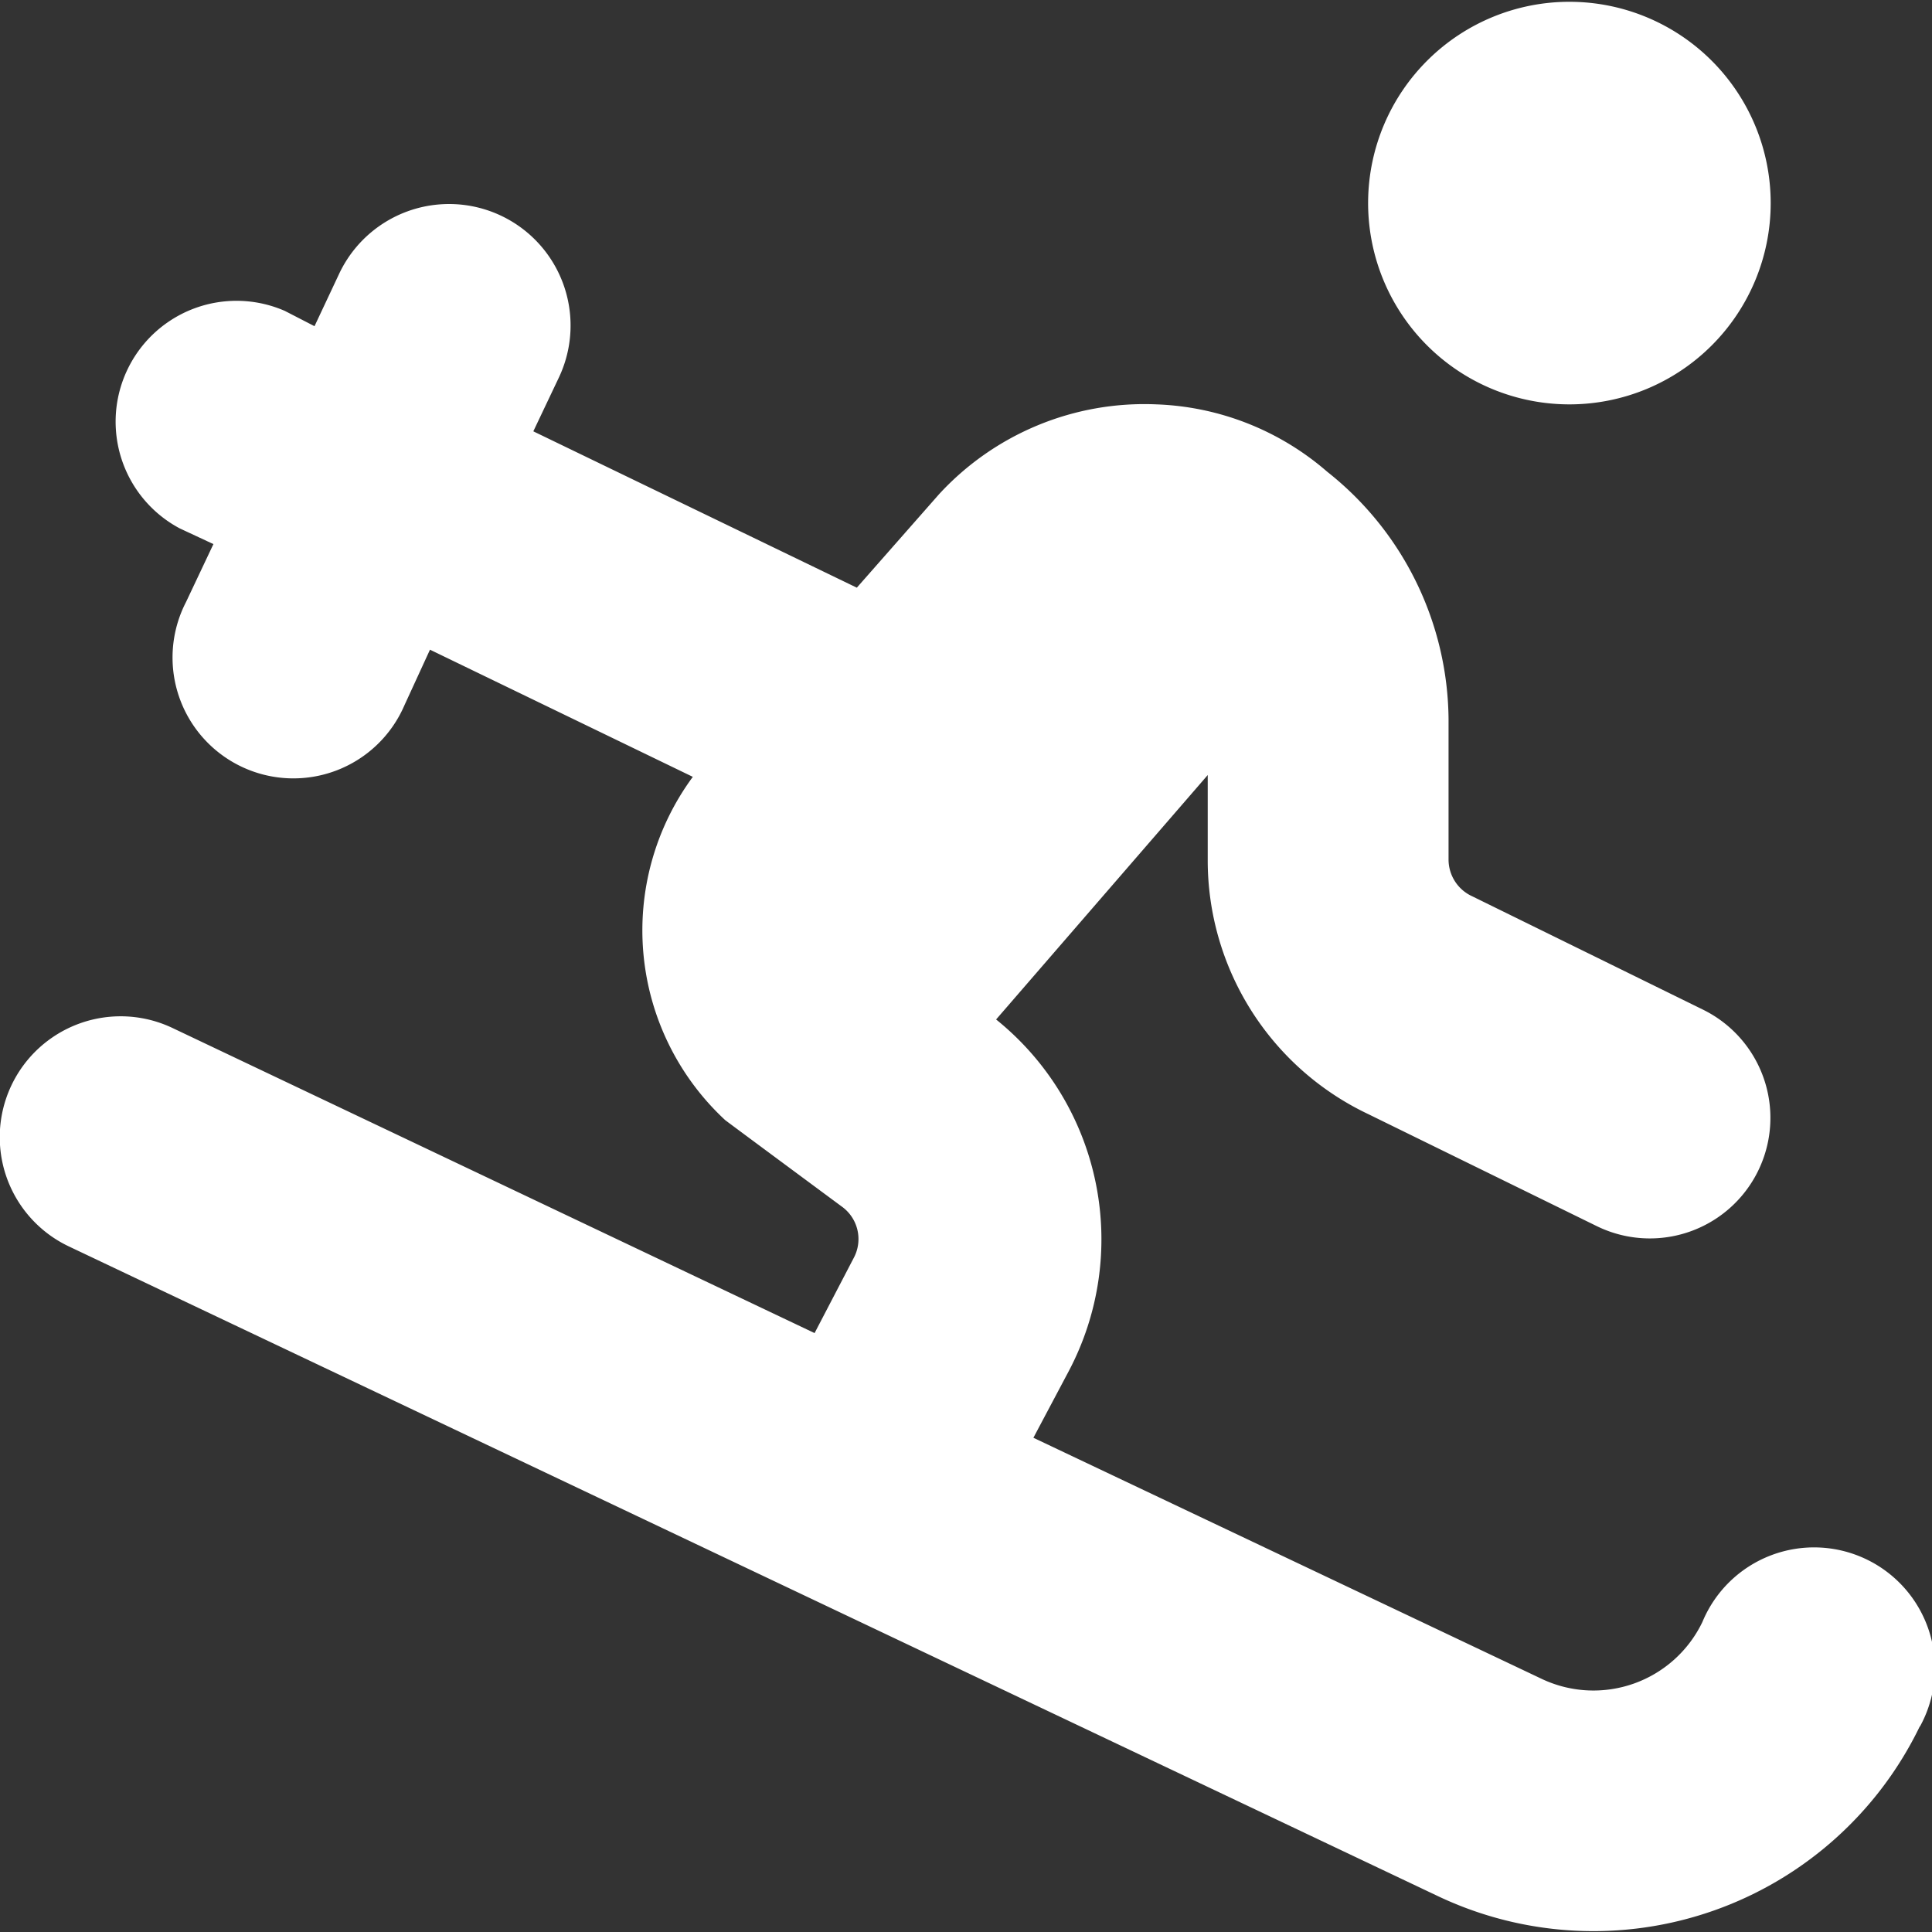 <?xml version="1.0" encoding="UTF-8"?> <svg xmlns="http://www.w3.org/2000/svg" id="Calque_1" data-name="Calque 1" viewBox="0 0 43 43"><rect x="0" y="0" width="43" height="43" fill="#333333" stroke="none"/><defs><style>.cls-1{fill:#fff;}</style></defs><path class="cls-1" d="M30.45,4.48A4.48,4.48,0,1,1,34.93,9,4.48,4.48,0,0,1,30.45,4.48ZM42.73,38.42A8.07,8.07,0,0,1,32,42.2L1.53,27.74a2.69,2.69,0,0,1,2.31-4.86h0l14.29,6.79L19,28a.89.89,0,0,0-.27-1.15S16.23,25,16.14,24.93a5.76,5.76,0,0,1-.72-7.64L9.57,14.46,9,15.7a2.69,2.69,0,1,1-4.86-2.3l.61-1.29L4,11.76A2.69,2.69,0,0,1,6.34,6.92L7,7.26l.55-1.17A2.69,2.69,0,0,1,12.44,8.4l-.57,1.2,7.2,3.48L20.9,11a6.21,6.21,0,0,1,4.84-2,6.13,6.13,0,0,1,3.8,1.5A7.09,7.09,0,0,1,32.24,16v3.14a.9.9,0,0,0,.53.81l5.13,2.52a2.68,2.68,0,1,1-2.36,4.82l-5.08-2.49a6.25,6.25,0,0,1-3.58-5.66V17.25l-4.71,5.44a6.28,6.28,0,0,1,1.61,7.84L23,32,34.3,37.36a2.69,2.69,0,0,0,3.59-1.26,2.69,2.69,0,1,1,4.84,2.33h0Z"></path></svg> 